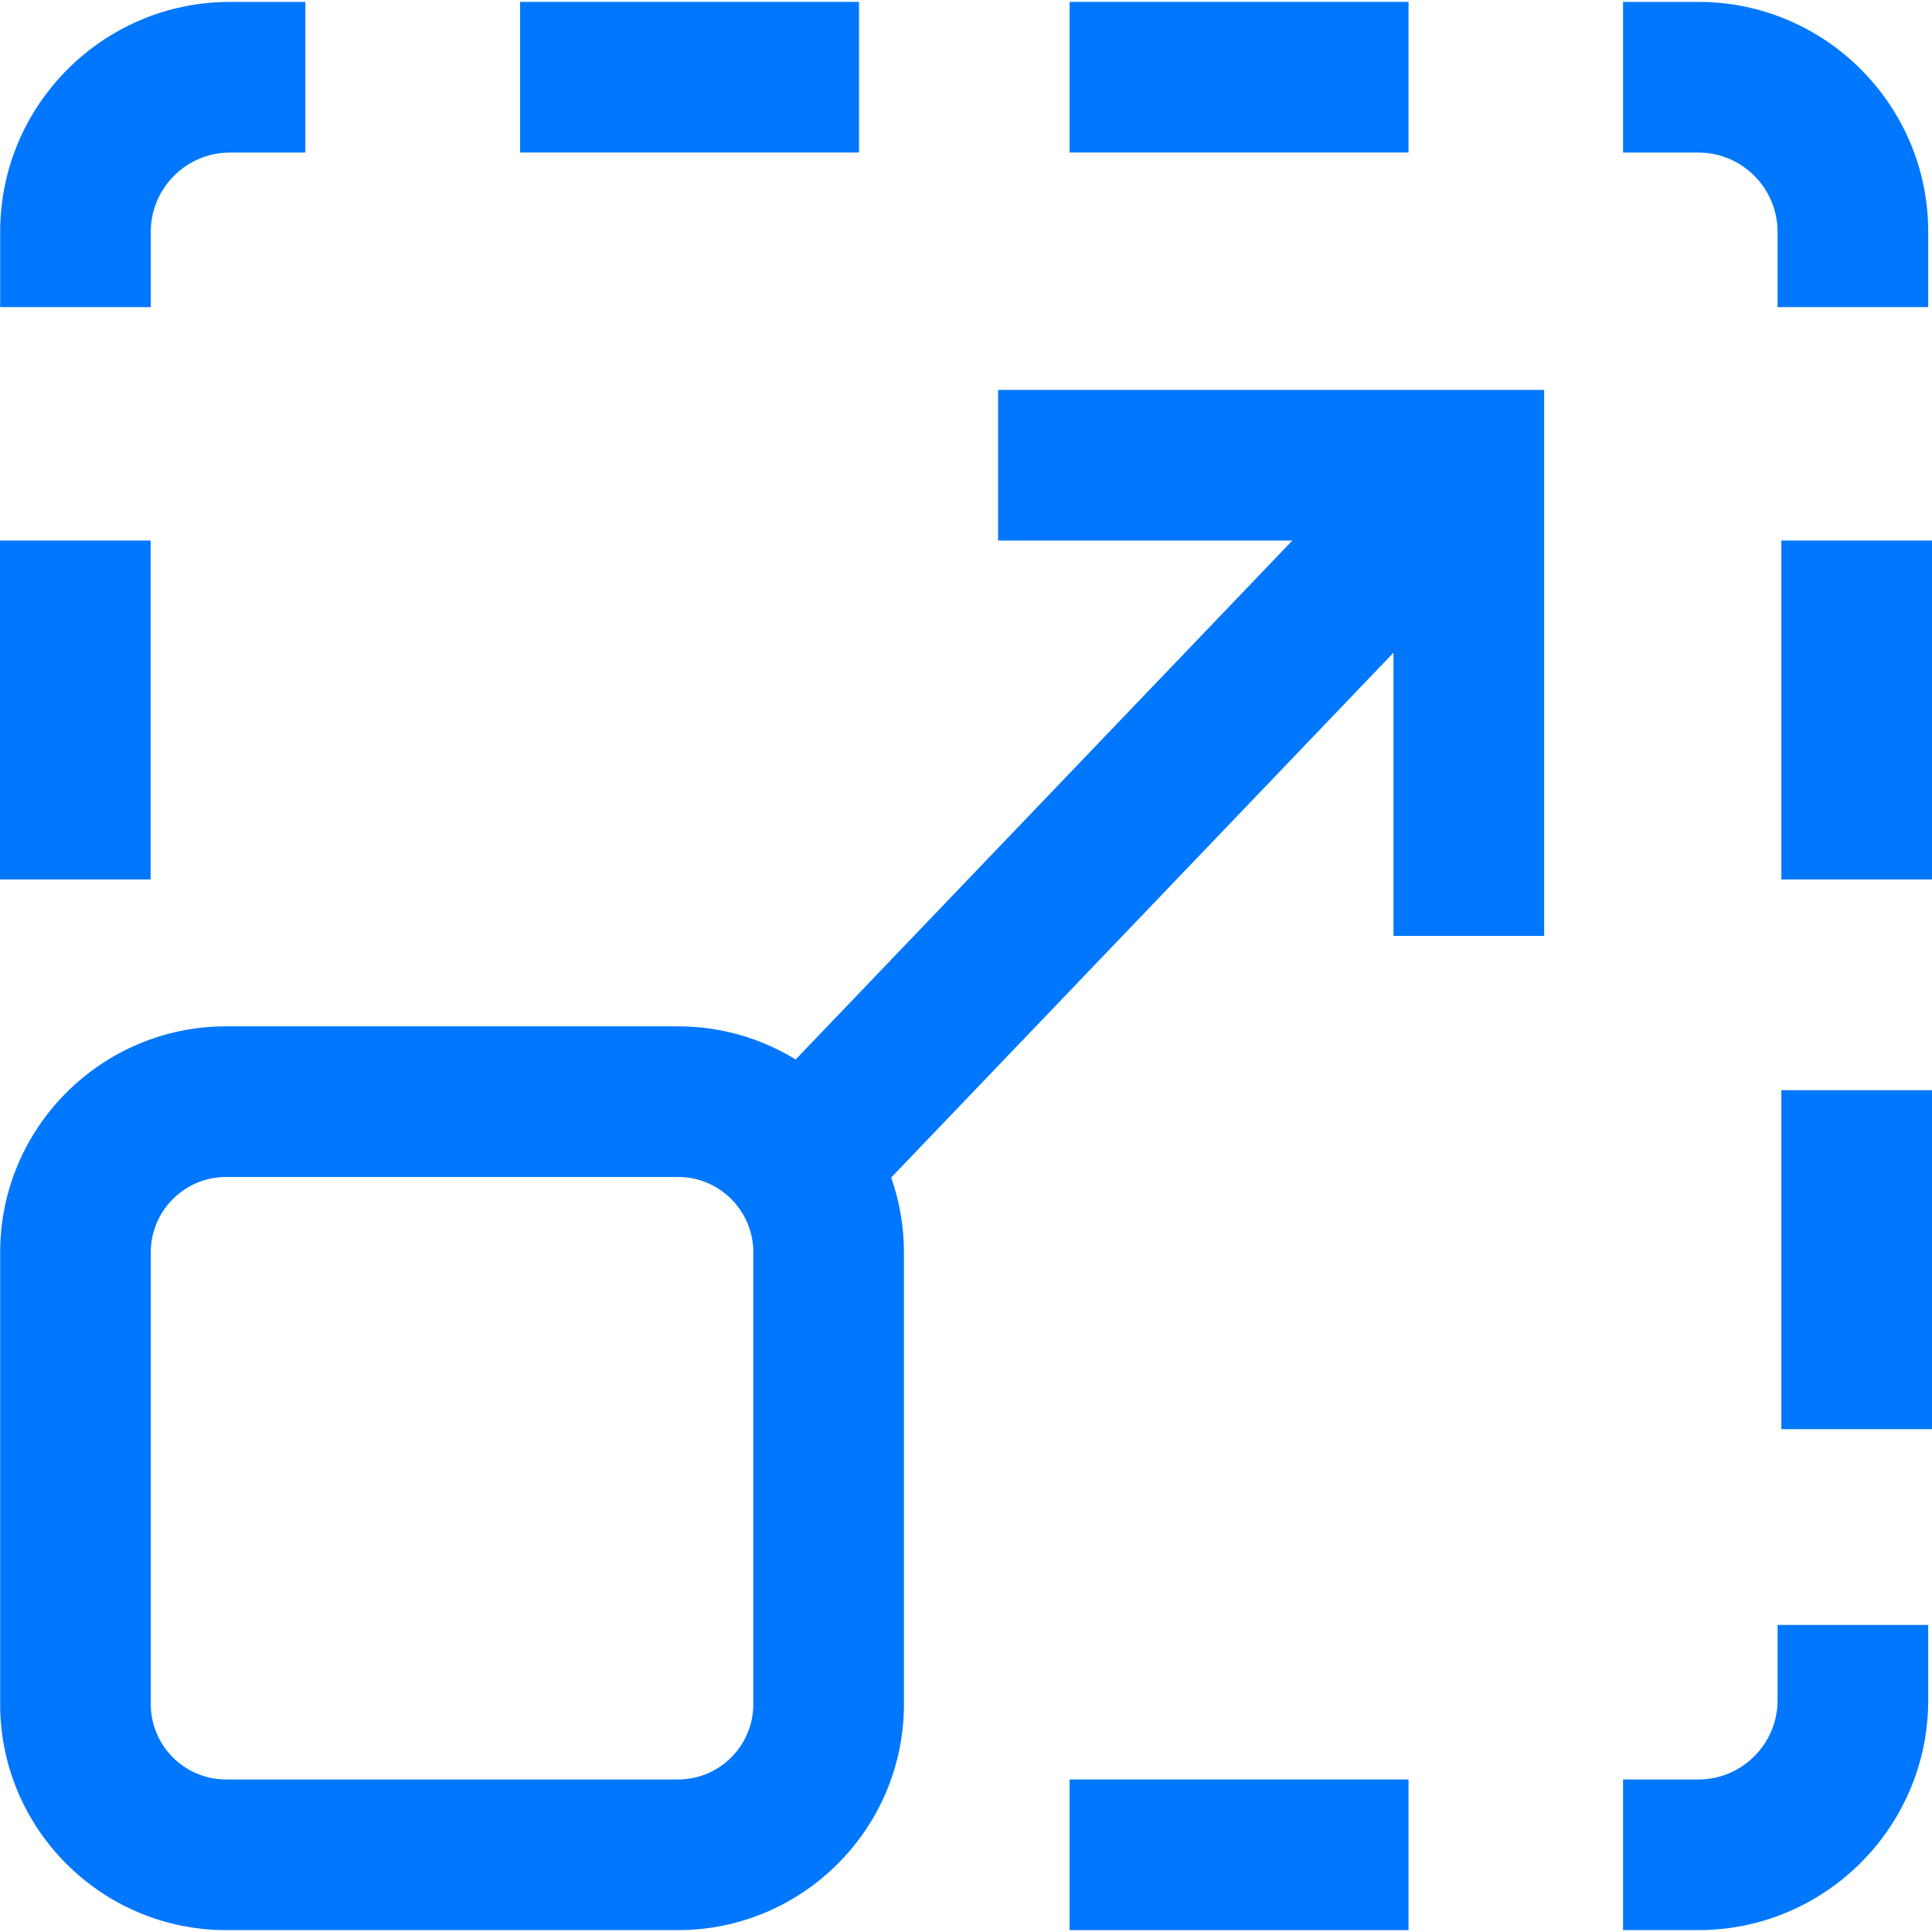 <?xml version="1.0" encoding="UTF-8"?> <svg xmlns="http://www.w3.org/2000/svg" width="48" height="48" viewBox="0 0 48 48" fill="none"><path d="M34.995 44.211H26.574V47.953H34.995V44.211Z" fill="#0077FD"></path><path d="M44.163 40.371V42.242C44.163 43.328 43.28 44.211 42.195 44.211H40.324V47.953H42.195C45.344 47.953 47.906 45.391 47.906 42.242V40.371H44.163Z" fill="#0077FD"></path><path d="M21.342 0.047H12.922V3.789H21.342V0.047Z" fill="#0077FD"></path><path d="M34.995 0.047H26.574V3.789H34.995V0.047Z" fill="#0077FD"></path><path d="M5.715 0.047C2.566 0.047 0.004 2.609 0.004 5.759V7.63H3.746V5.759C3.746 4.673 4.63 3.79 5.715 3.79H7.586V0.047H5.715Z" fill="#0077FD"></path><path d="M42.195 0.047H40.324V3.79H42.195C43.28 3.79 44.163 4.673 44.163 5.759V7.63H47.906V5.759C47.906 2.609 45.344 0.047 42.195 0.047Z" fill="#0077FD"></path><path d="M3.742 13.429H0V21.85H3.742V13.429Z" fill="#0077FD"></path><path d="M48 27.086H44.258V35.507H48V27.086Z" fill="#0077FD"></path><path d="M48 13.429H44.258V21.85H48V13.429Z" fill="#0077FD"></path><path d="M24.797 9.687V13.43H32.108L19.768 26.322C18.916 25.8 17.915 25.499 16.845 25.499H5.618C2.522 25.499 0.004 28.017 0.004 31.113V42.34C0.004 45.435 2.522 47.953 5.618 47.953H16.845C19.94 47.953 22.458 45.435 22.458 42.34V31.113C22.458 30.462 22.346 29.837 22.141 29.256L34.621 16.216V23.253H38.364V9.687H24.797ZM18.716 42.34C18.716 43.371 17.877 44.211 16.845 44.211H5.618C4.586 44.211 3.746 43.371 3.746 42.34V31.113C3.746 30.081 4.586 29.241 5.618 29.241H16.845C17.877 29.241 18.716 30.081 18.716 31.113V42.34Z" fill="#0077FD"></path></svg> 